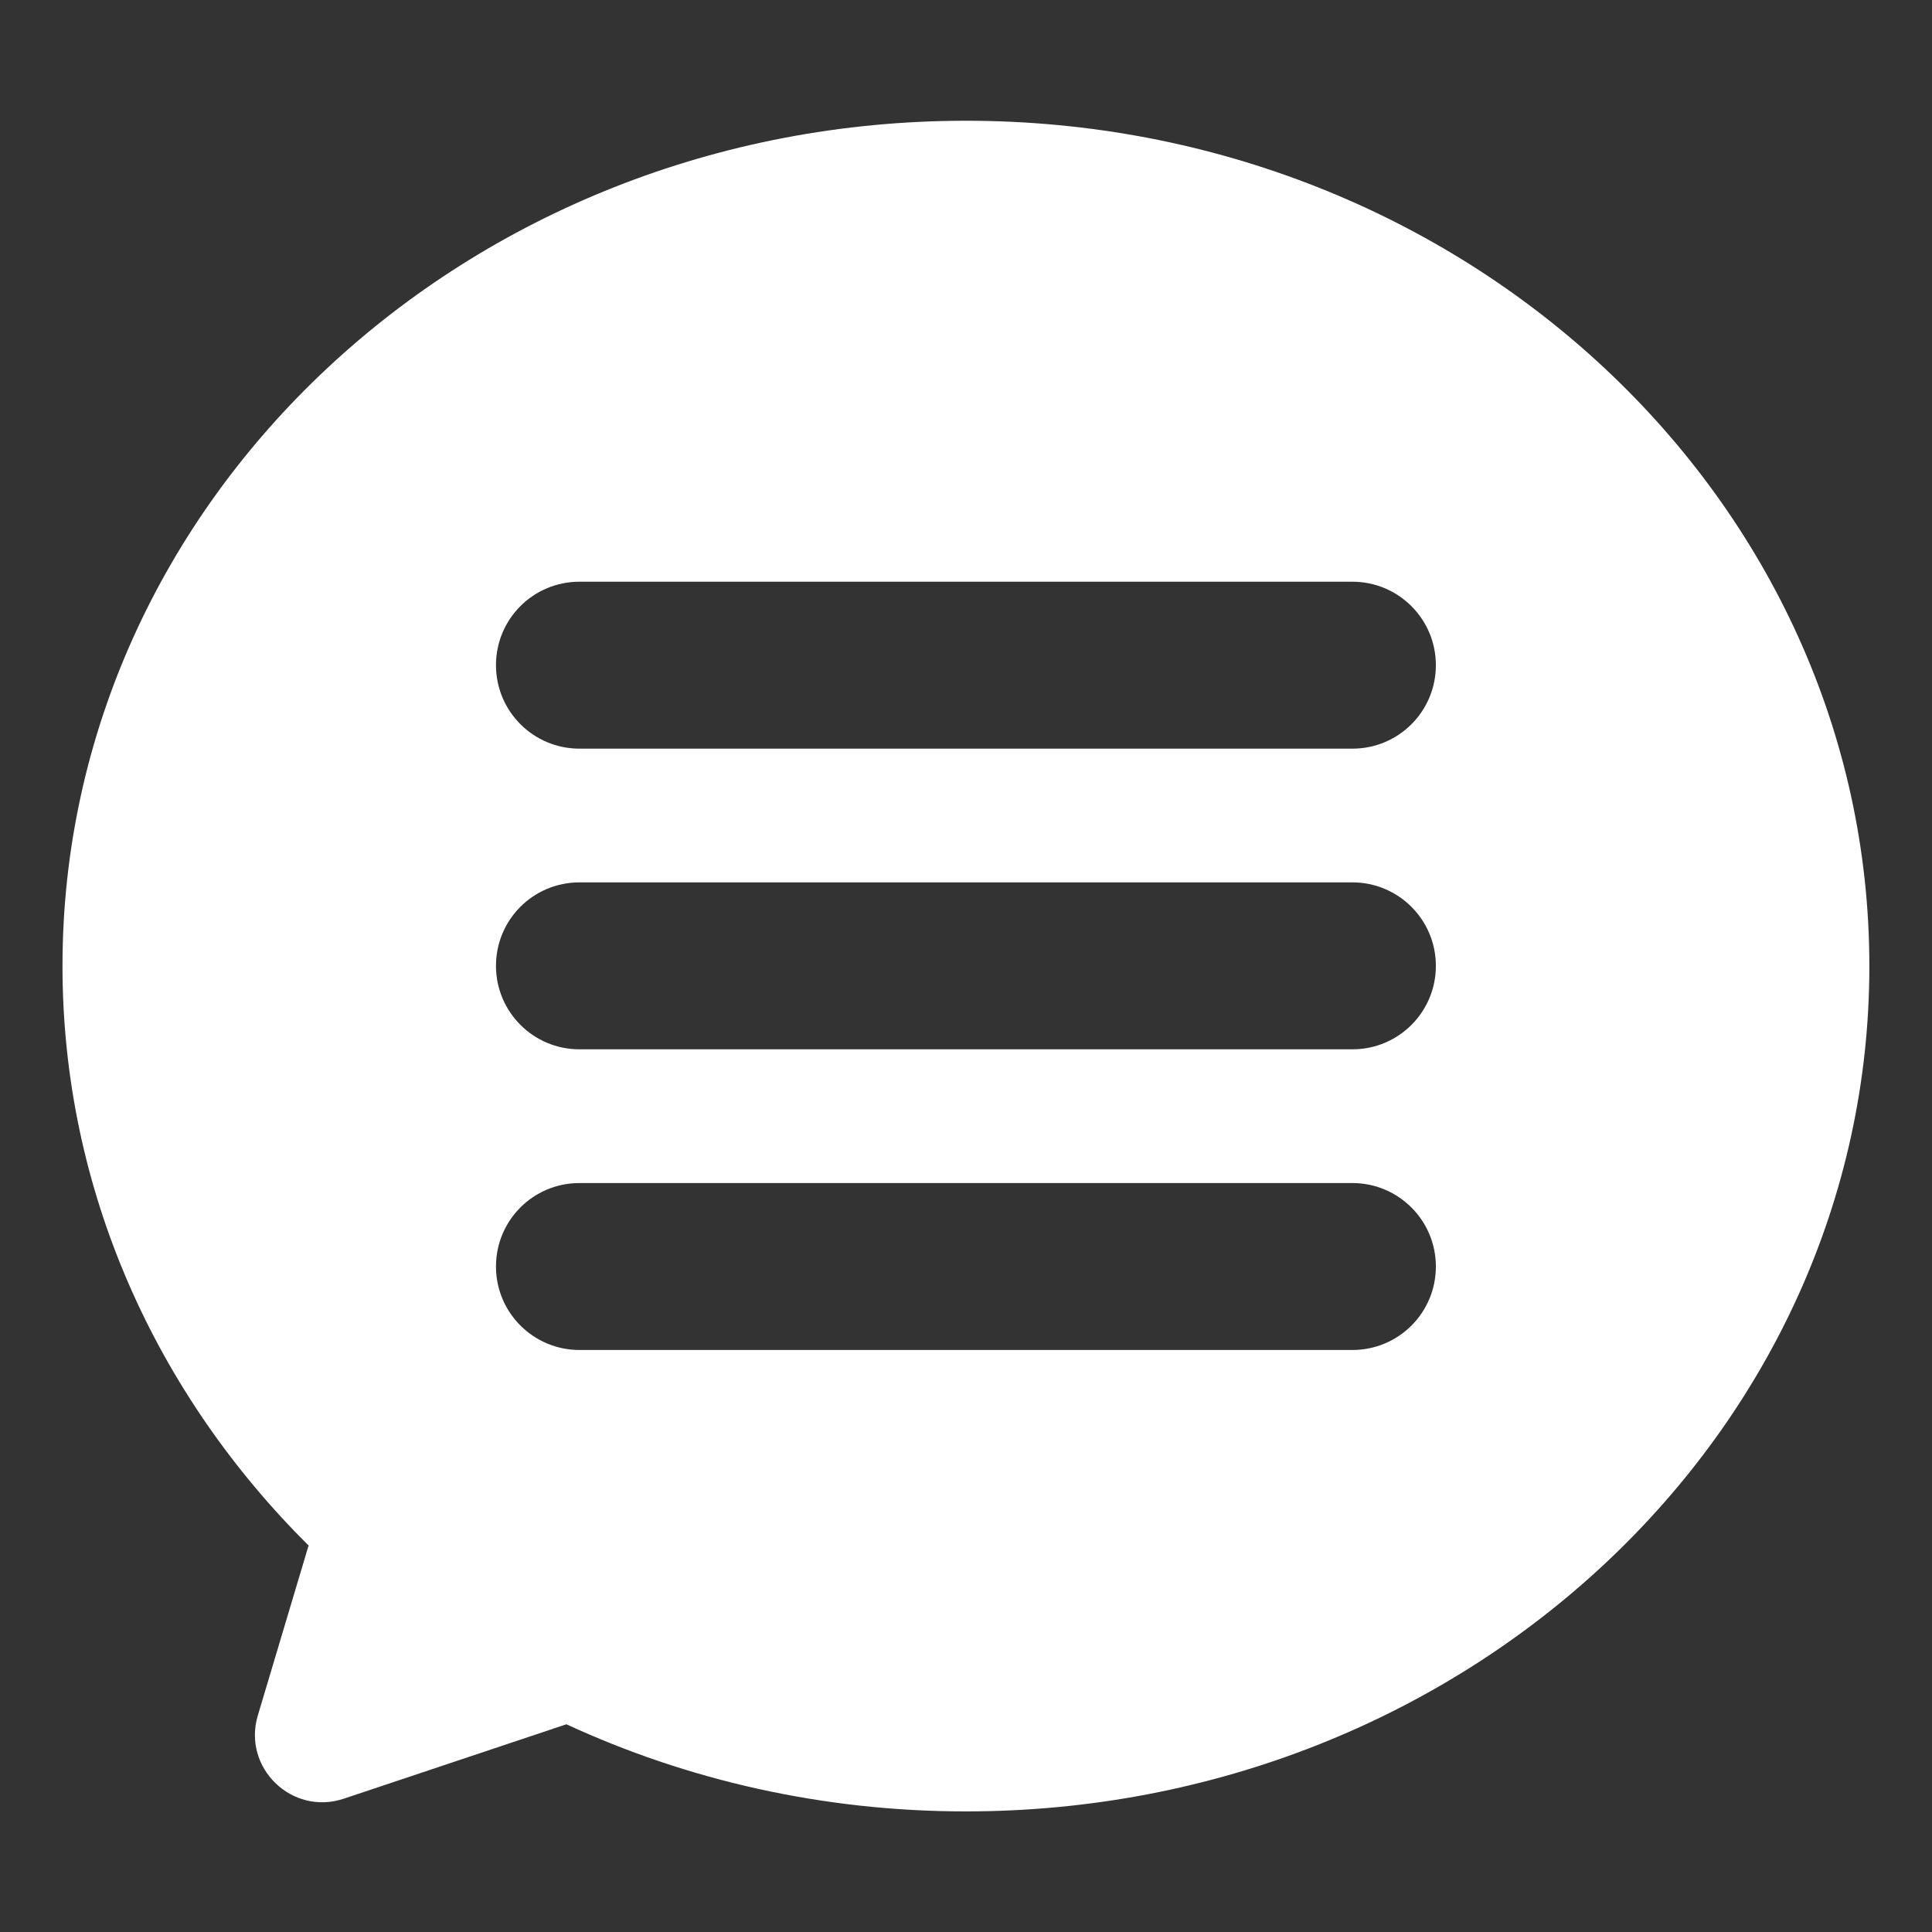 <?xml version="1.0" encoding="UTF-8"?><svg id="a" xmlns="http://www.w3.org/2000/svg" viewBox="0 0 128 128"><rect x="0" y="0" width="128" height="128" fill="#333333" stroke="none"/><defs><style>.b{fill:#ffffff;}</style></defs><path class="b" d="M64,8C30.94,8,4.14,33.07,4.14,64c0,14.89,6.23,28.42,16.36,38.45l-.06-.04-3.36,11.25c-1.03,3.46,2.26,6.65,5.69,5.51l14.75-4.93-.03-.02c7.99,3.7,16.98,5.79,26.5,5.79,33.06,0,59.86-25.07,59.86-56S97.06,8,64,8Zm25.61,81.44H38.39c-3.05,0-5.53-2.47-5.53-5.53s2.47-5.53,5.53-5.53h51.21c3.05,0,5.53,2.47,5.53,5.53s-2.47,5.53-5.53,5.53Zm0-19.92H38.39c-3.05,0-5.53-2.47-5.53-5.53s2.47-5.53,5.53-5.53h51.21c3.05,0,5.53,2.47,5.53,5.53s-2.47,5.53-5.53,5.53Zm0-19.92H38.39c-3.05,0-5.53-2.47-5.53-5.53s2.47-5.53,5.53-5.53h51.21c3.05,0,5.53,2.47,5.53,5.53s-2.47,5.53-5.53,5.53Z"/></svg>